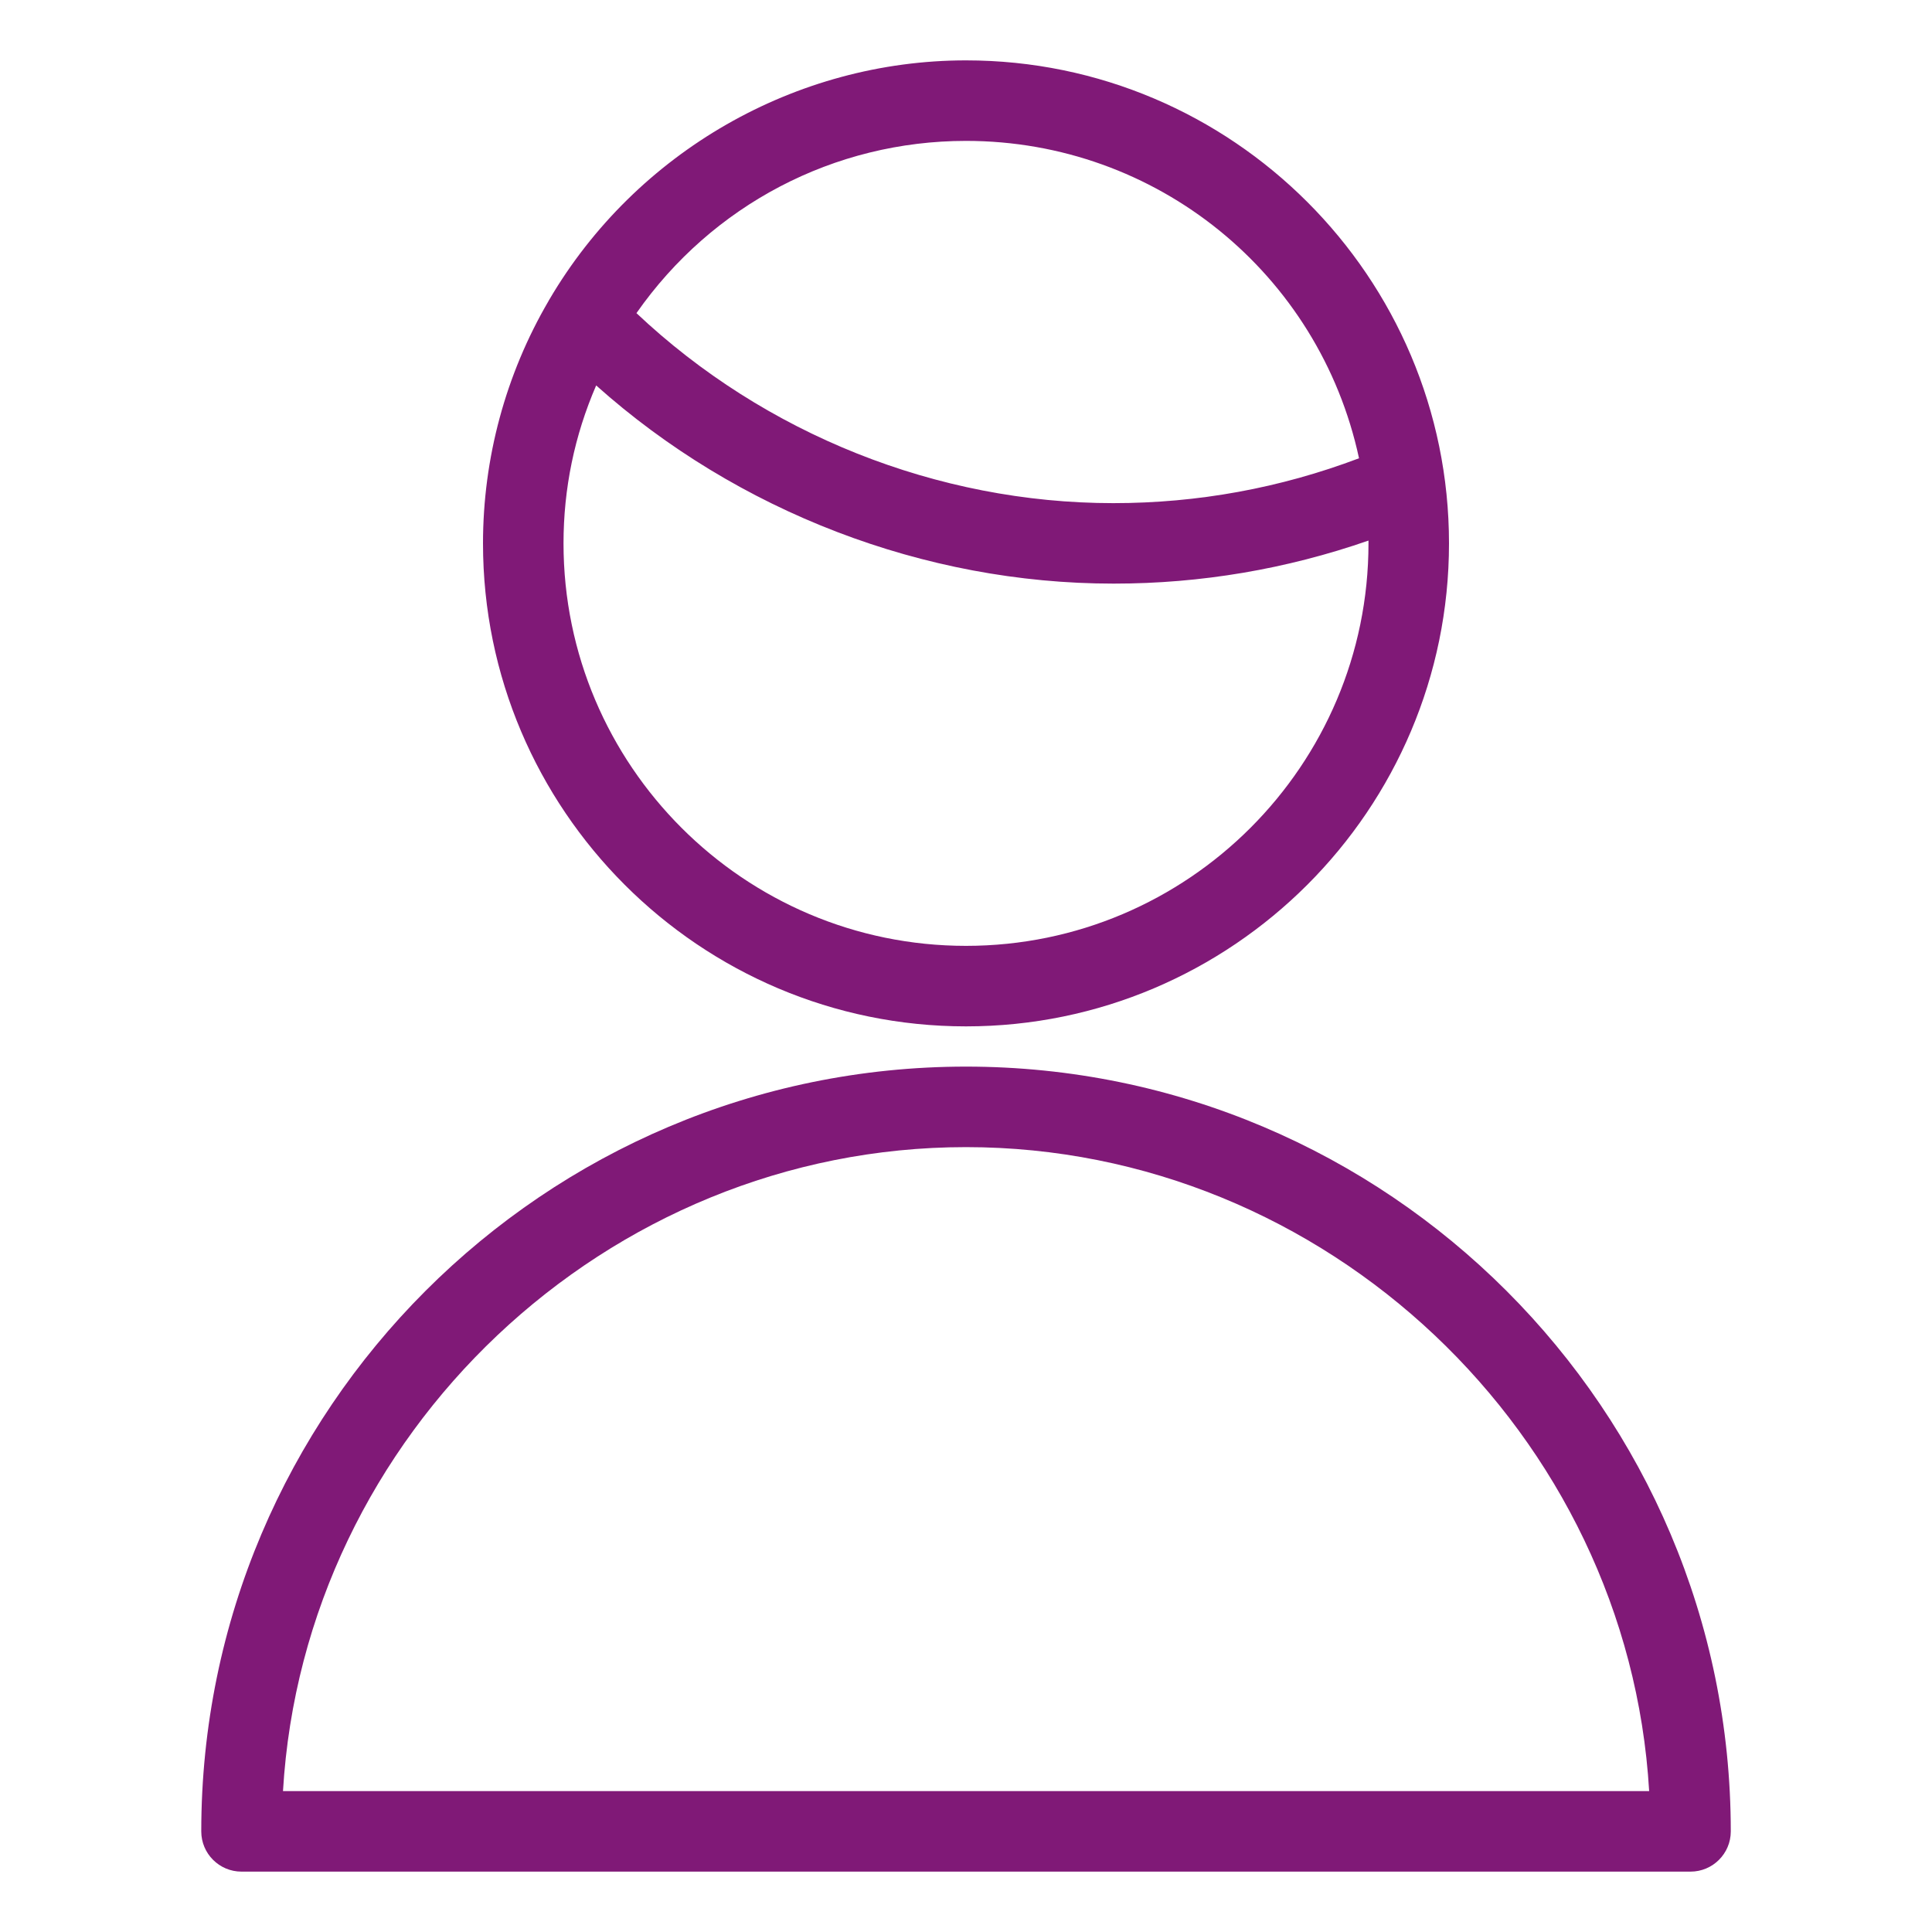 <svg width="40" height="40" viewBox="0 0 40 40" fill="none" xmlns="http://www.w3.org/2000/svg">
<path d="M5 38.75C4.54 38.75 4.167 38.377 4.167 37.917C4.167 29.187 11.27 22.083 20 22.083C28.73 22.083 35.834 29.187 35.834 37.917C35.834 38.377 35.46 38.75 35 38.75H5ZM34.144 37.083C33.709 29.692 27.452 23.75 20 23.75C12.549 23.75 6.294 29.692 5.859 37.083H34.144Z" fill="#801977"/>
<path d="M20 21.25C14.487 21.25 10 16.763 10 11.25C10 9.488 10.468 7.753 11.357 6.232C11.363 6.22 11.368 6.208 11.375 6.2C13.167 3.148 16.472 1.25 20 1.25C25.513 1.25 30 5.737 30 11.25C30 16.763 25.513 21.25 20 21.25ZM12.343 7.98C11.893 9.02 11.667 10.117 11.667 11.25C11.667 15.845 15.405 19.583 20 19.583C24.595 19.583 28.333 15.845 28.333 11.25C28.333 11.23 28.333 11.21 28.333 11.192C26.633 11.783 24.863 12.083 23.065 12.083C23.06 12.083 23.05 12.083 23.05 12.083C19.135 12.083 15.267 10.593 12.343 7.98ZM13.177 6.483C15.83 8.987 19.408 10.417 23.05 10.417C24.8 10.417 26.505 10.105 28.137 9.488C27.313 5.66 23.943 2.917 20 2.917C17.27 2.917 14.743 4.243 13.177 6.483Z" fill="#801977"/>
</svg>
